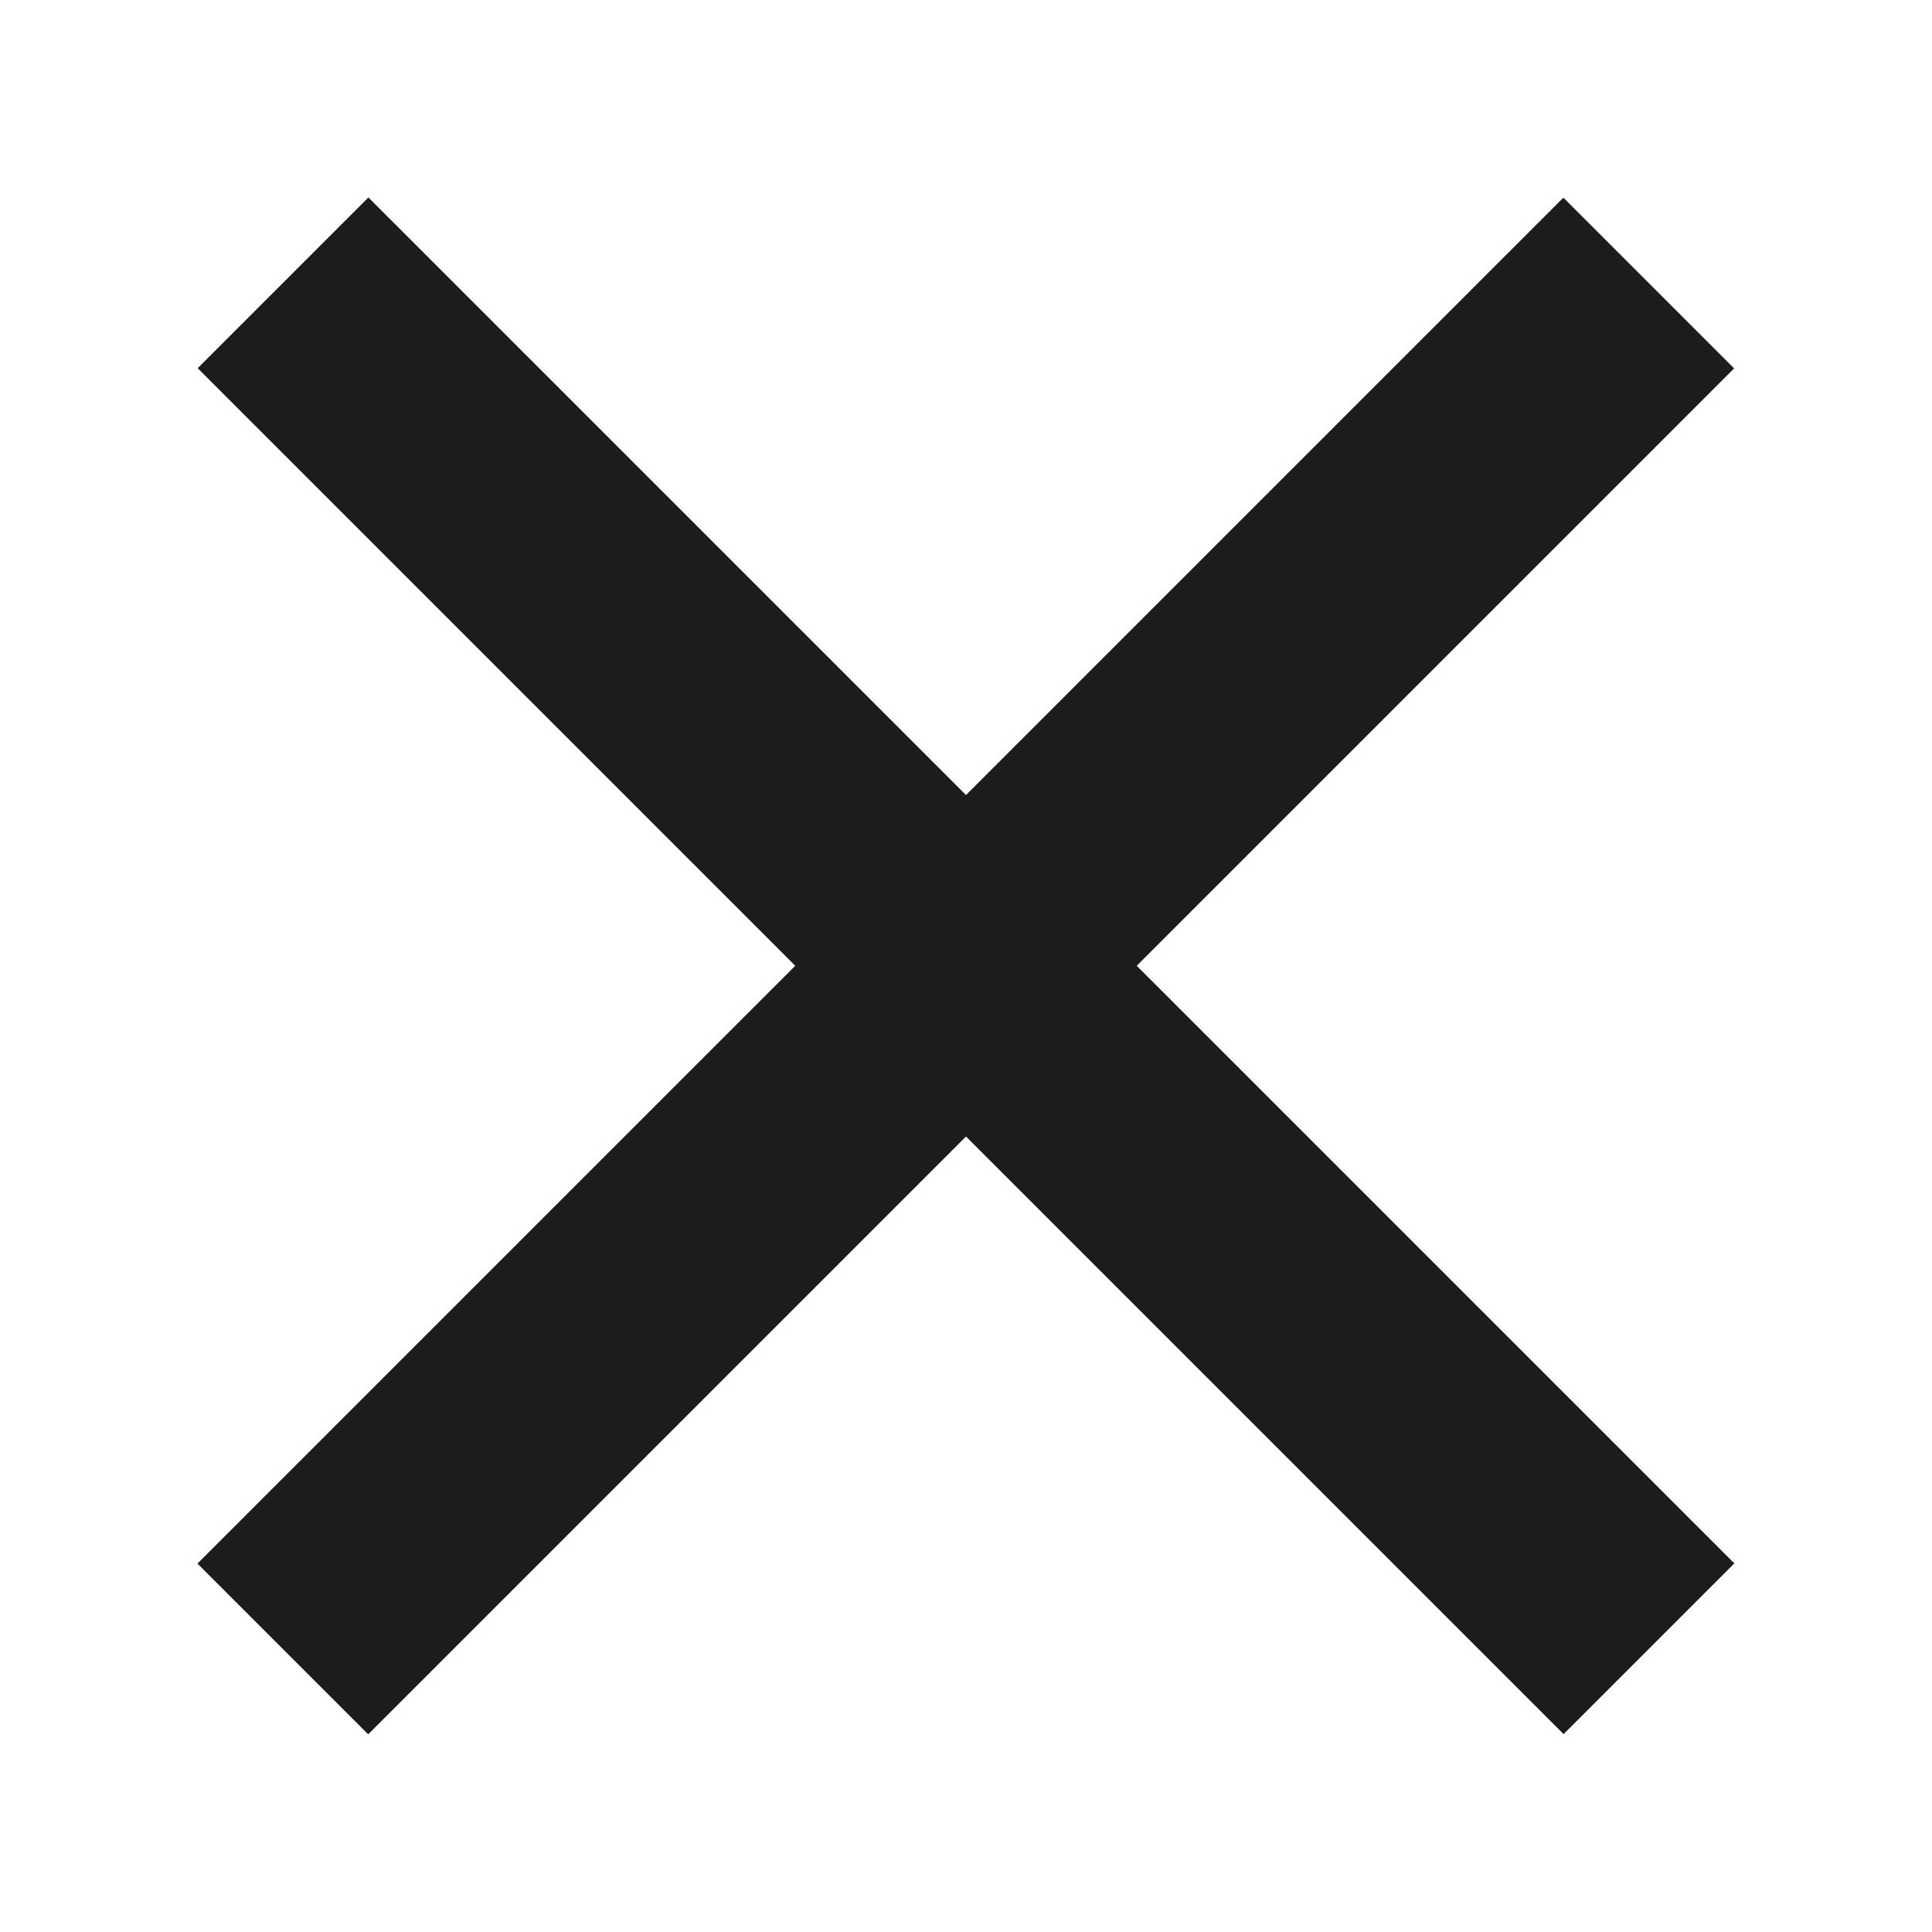 <?xml version="1.0" encoding="utf-8"?>
<!-- Generator: Adobe Illustrator 24.1.1, SVG Export Plug-In . SVG Version: 6.00 Build 0)  -->
<svg version="1.1" id="Layer_1" xmlns="http://www.w3.org/2000/svg" xmlns:xlink="http://www.w3.org/1999/xlink" x="0px" y="0px"
	 width="64px" height="64px" viewBox="0 0 64 64" style="enable-background:new 0 0 64 64;" xml:space="preserve">
<style type="text/css">
	.st0{fill:#1c1c1c;}
</style>
<rect x="0" y="28" transform="matrix(0.707 0.707 -0.707 0.707 32 -13.255)" class="st0" width="64" height="8"/>
<rect x="0" y="28" transform="matrix(0.707 -0.707 0.707 0.707 -13.255 32)" class="st0" width="64" height="8"/>
</svg>
